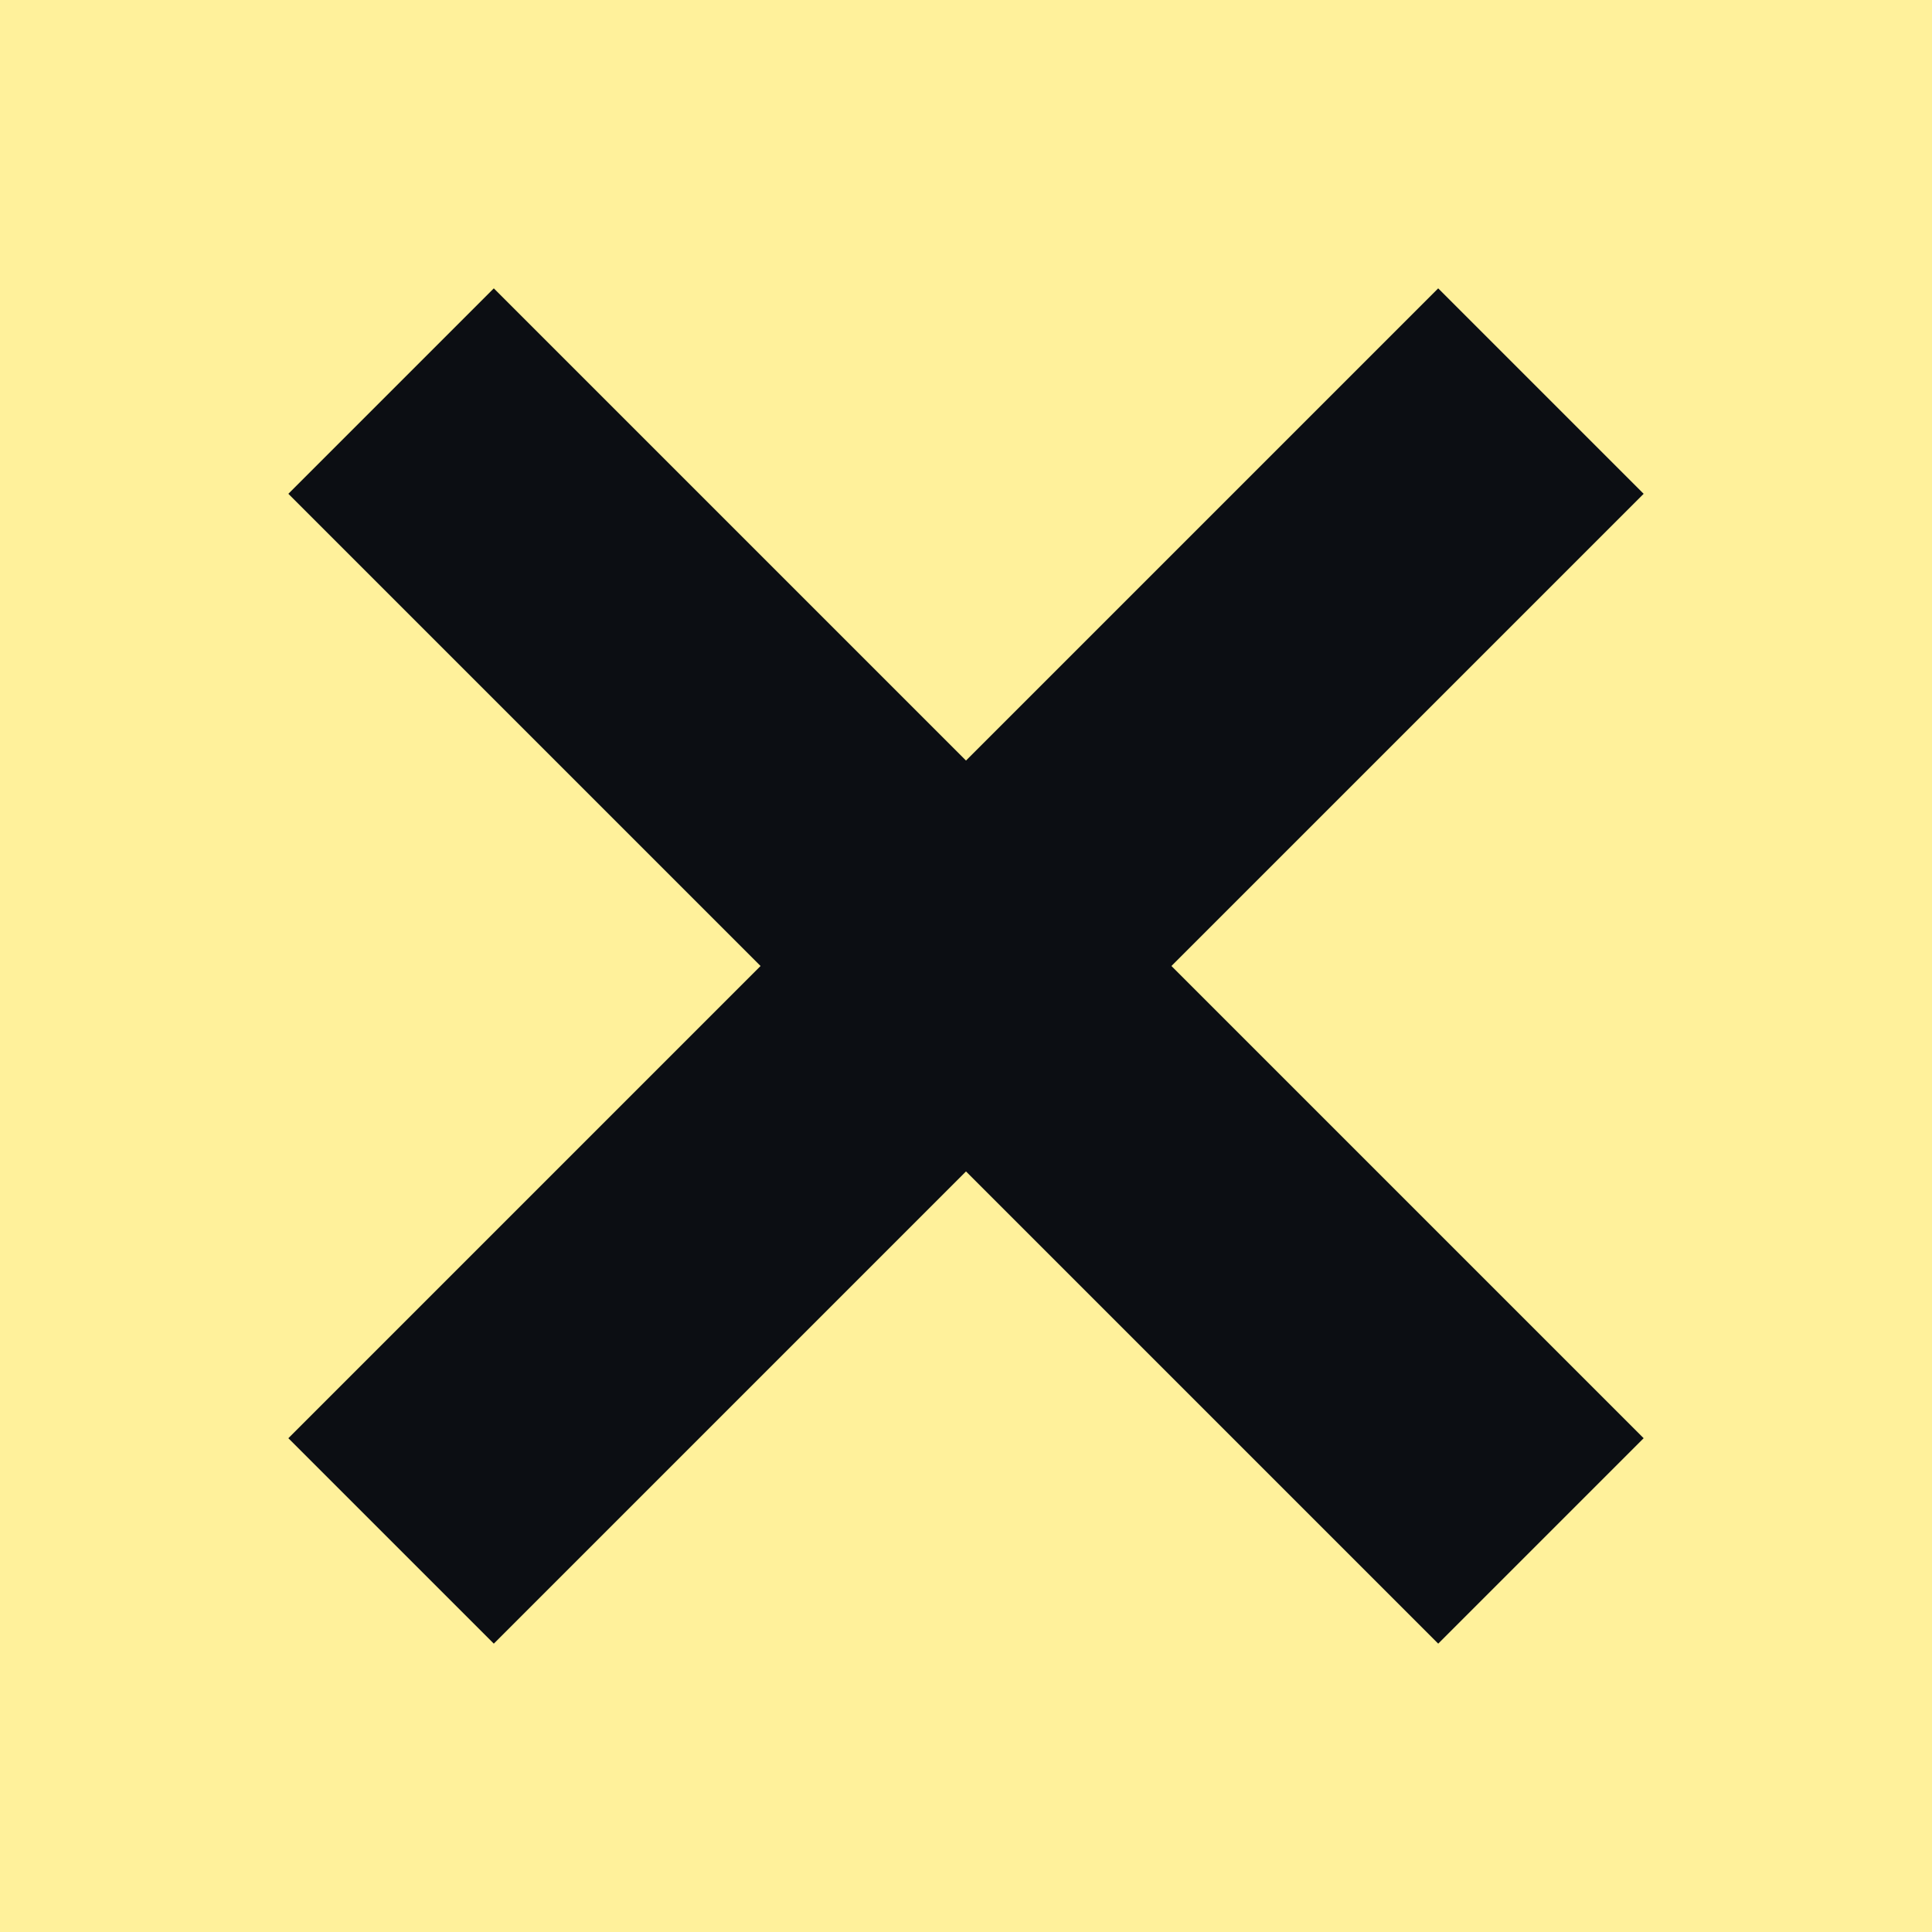 <svg width="67" height="67" viewBox="0 0 67 67" fill="none" xmlns="http://www.w3.org/2000/svg">
<rect width="67" height="67" fill="#FFF19B"/>
<path d="M26.375 33.5L10 49.876L17.125 57L33.5 40.624L49.876 57L57 49.876L40.624 33.5L57 17.125L49.875 10L33.5 26.375L17.125 10L10 17.125L26.375 33.5Z" fill="#0C0E13"/>
</svg>
